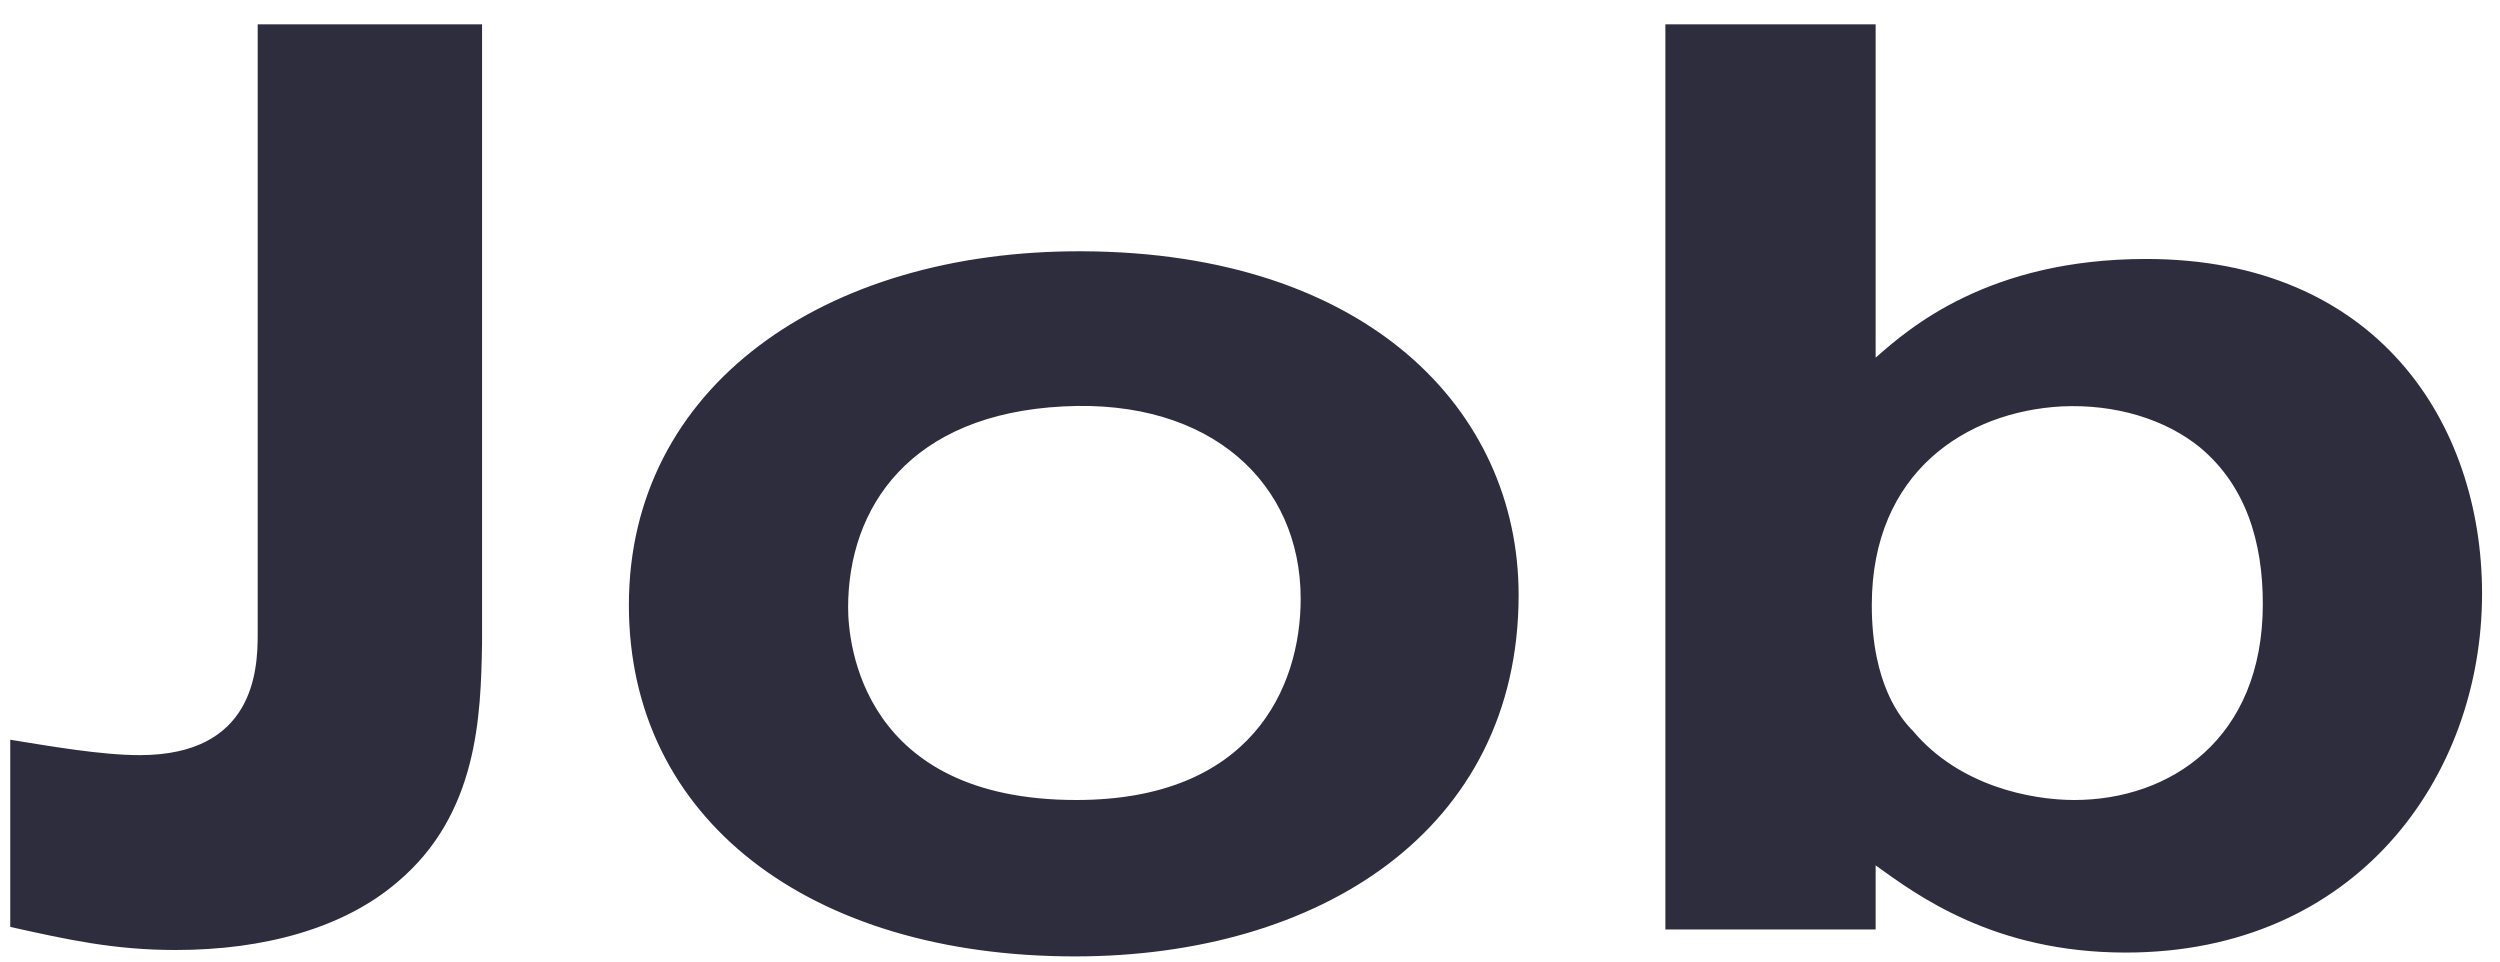 <svg width="78" height="30" viewBox="0 0 78 30" fill="none" xmlns="http://www.w3.org/2000/svg">
<path d="M8.04 0.76H15.04V20.08C15 22.32 14.92 25.4 12.4 27.52C10.72 28.96 8.24 29.64 5.48 29.64C3.56 29.64 2.12 29.32 0.32 28.92V23.08C1.56 23.28 3.16 23.56 4.36 23.56C7.92 23.56 8.04 20.92 8.04 19.8V0.76ZM33.781 7.84C42.661 7.88 47.381 12.8 47.381 18.56C47.381 25.92 41.141 29.84 33.541 29.84C25.261 29.84 19.621 25.56 19.621 18.88C19.621 12.08 25.701 7.8 33.781 7.84ZM33.181 12.68C28.381 12.92 26.461 15.84 26.461 18.96C26.461 20.08 26.901 24.96 33.581 24.96C39.021 24.96 40.581 21.48 40.581 18.68C40.581 15.08 37.781 12.44 33.181 12.68ZM51.96 29V0.76H58.52V11.16C59.56 10.24 62.04 8.08 66.96 8.08C74.16 8.08 77.44 13.2 77.44 18.52C77.44 24.24 73.52 29.72 66.32 29.72C62.2 29.72 59.8 27.92 58.52 27V29H51.96ZM64.32 12.68C61.36 12.84 58.4 14.72 58.4 18.88C58.4 21.36 59.32 22.44 59.68 22.8C61.12 24.52 63.36 24.96 64.72 24.96C67.68 24.96 70.6 23.08 70.6 18.84C70.6 16.92 70.08 15.16 68.64 13.96C67.56 13.08 66 12.6 64.32 12.68Z" fill="#2D2D3E"/>
</svg>
